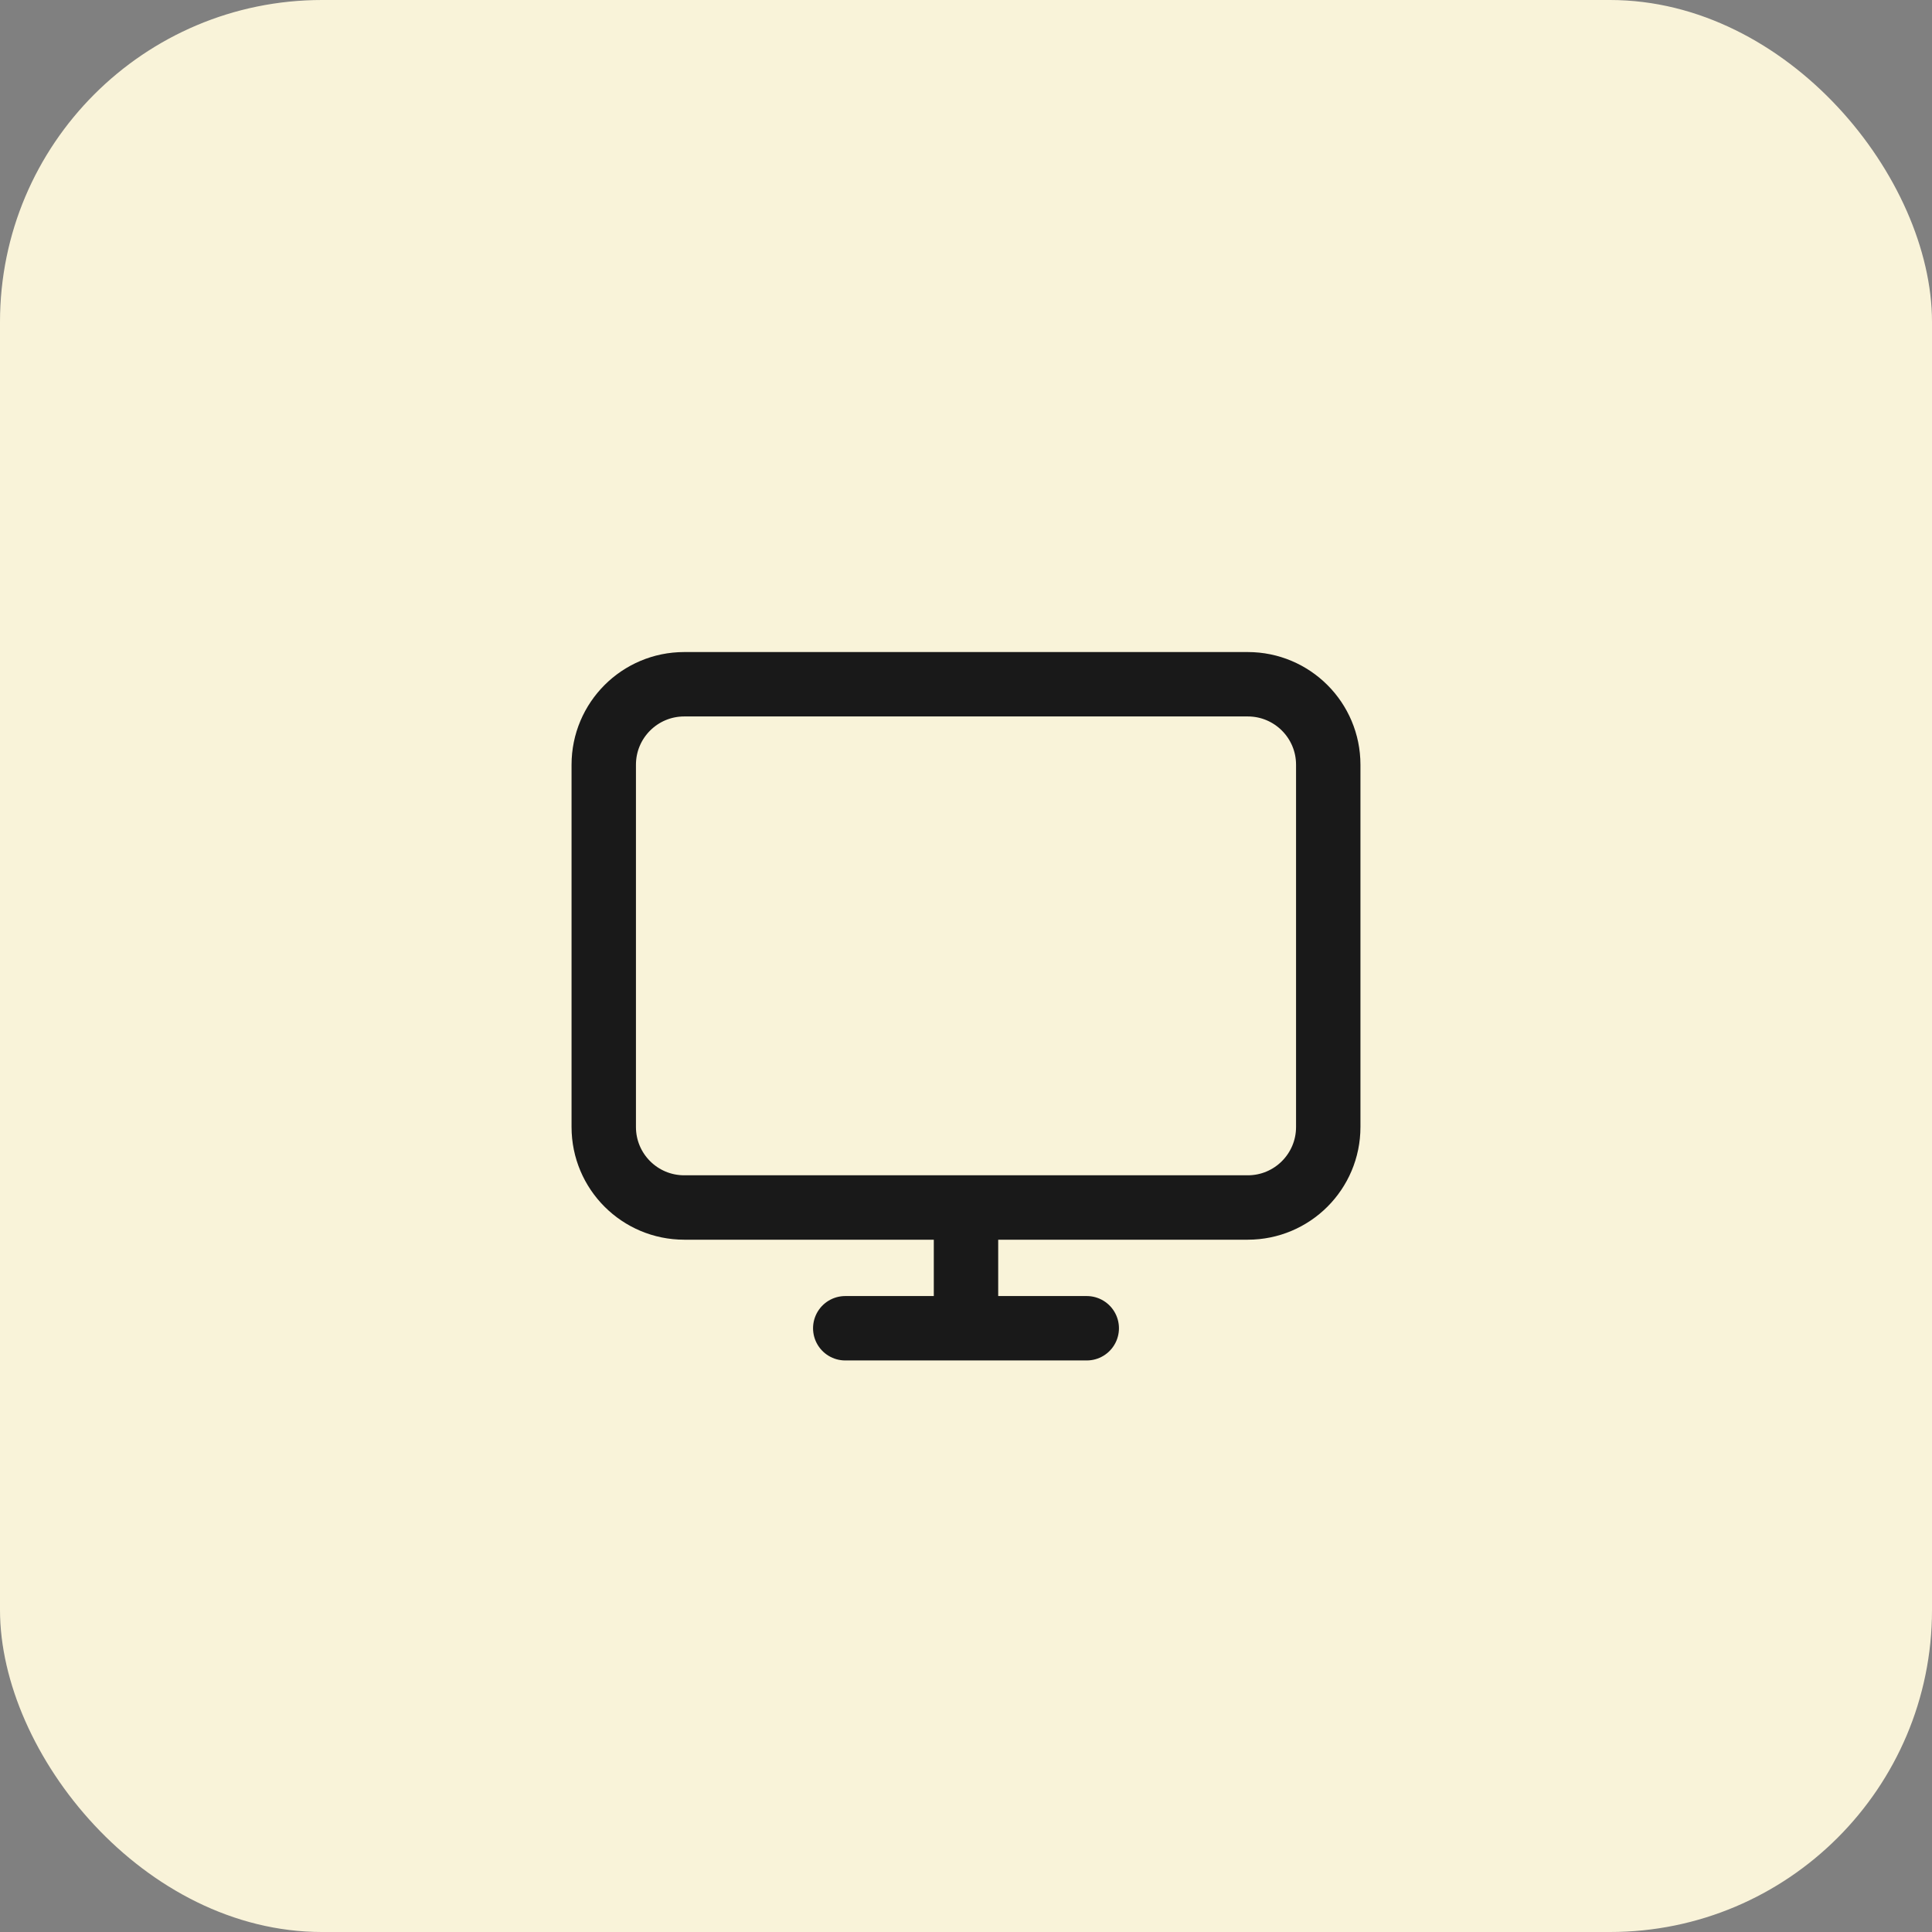 <svg xmlns="http://www.w3.org/2000/svg" width="48" height="48" viewBox="0 0 48 48" fill="none"><rect x="0" y="0" width="48" height="48" fill="#808080" stroke="none"/><rect width="48" height="48" rx="8" fill="#F9F3D9"></rect><path d="M21 33H24M27 33H24M24 33V30M24 30H31C32.105 30 33 29.105 33 28V19C33 17.895 32.105 17 31 17H17C15.895 17 15 17.895 15 19V28C15 29.105 15.895 30 17 30H24Z" stroke="#191919" stroke-width="1.6" stroke-linecap="round" stroke-linejoin="round"></path></svg>